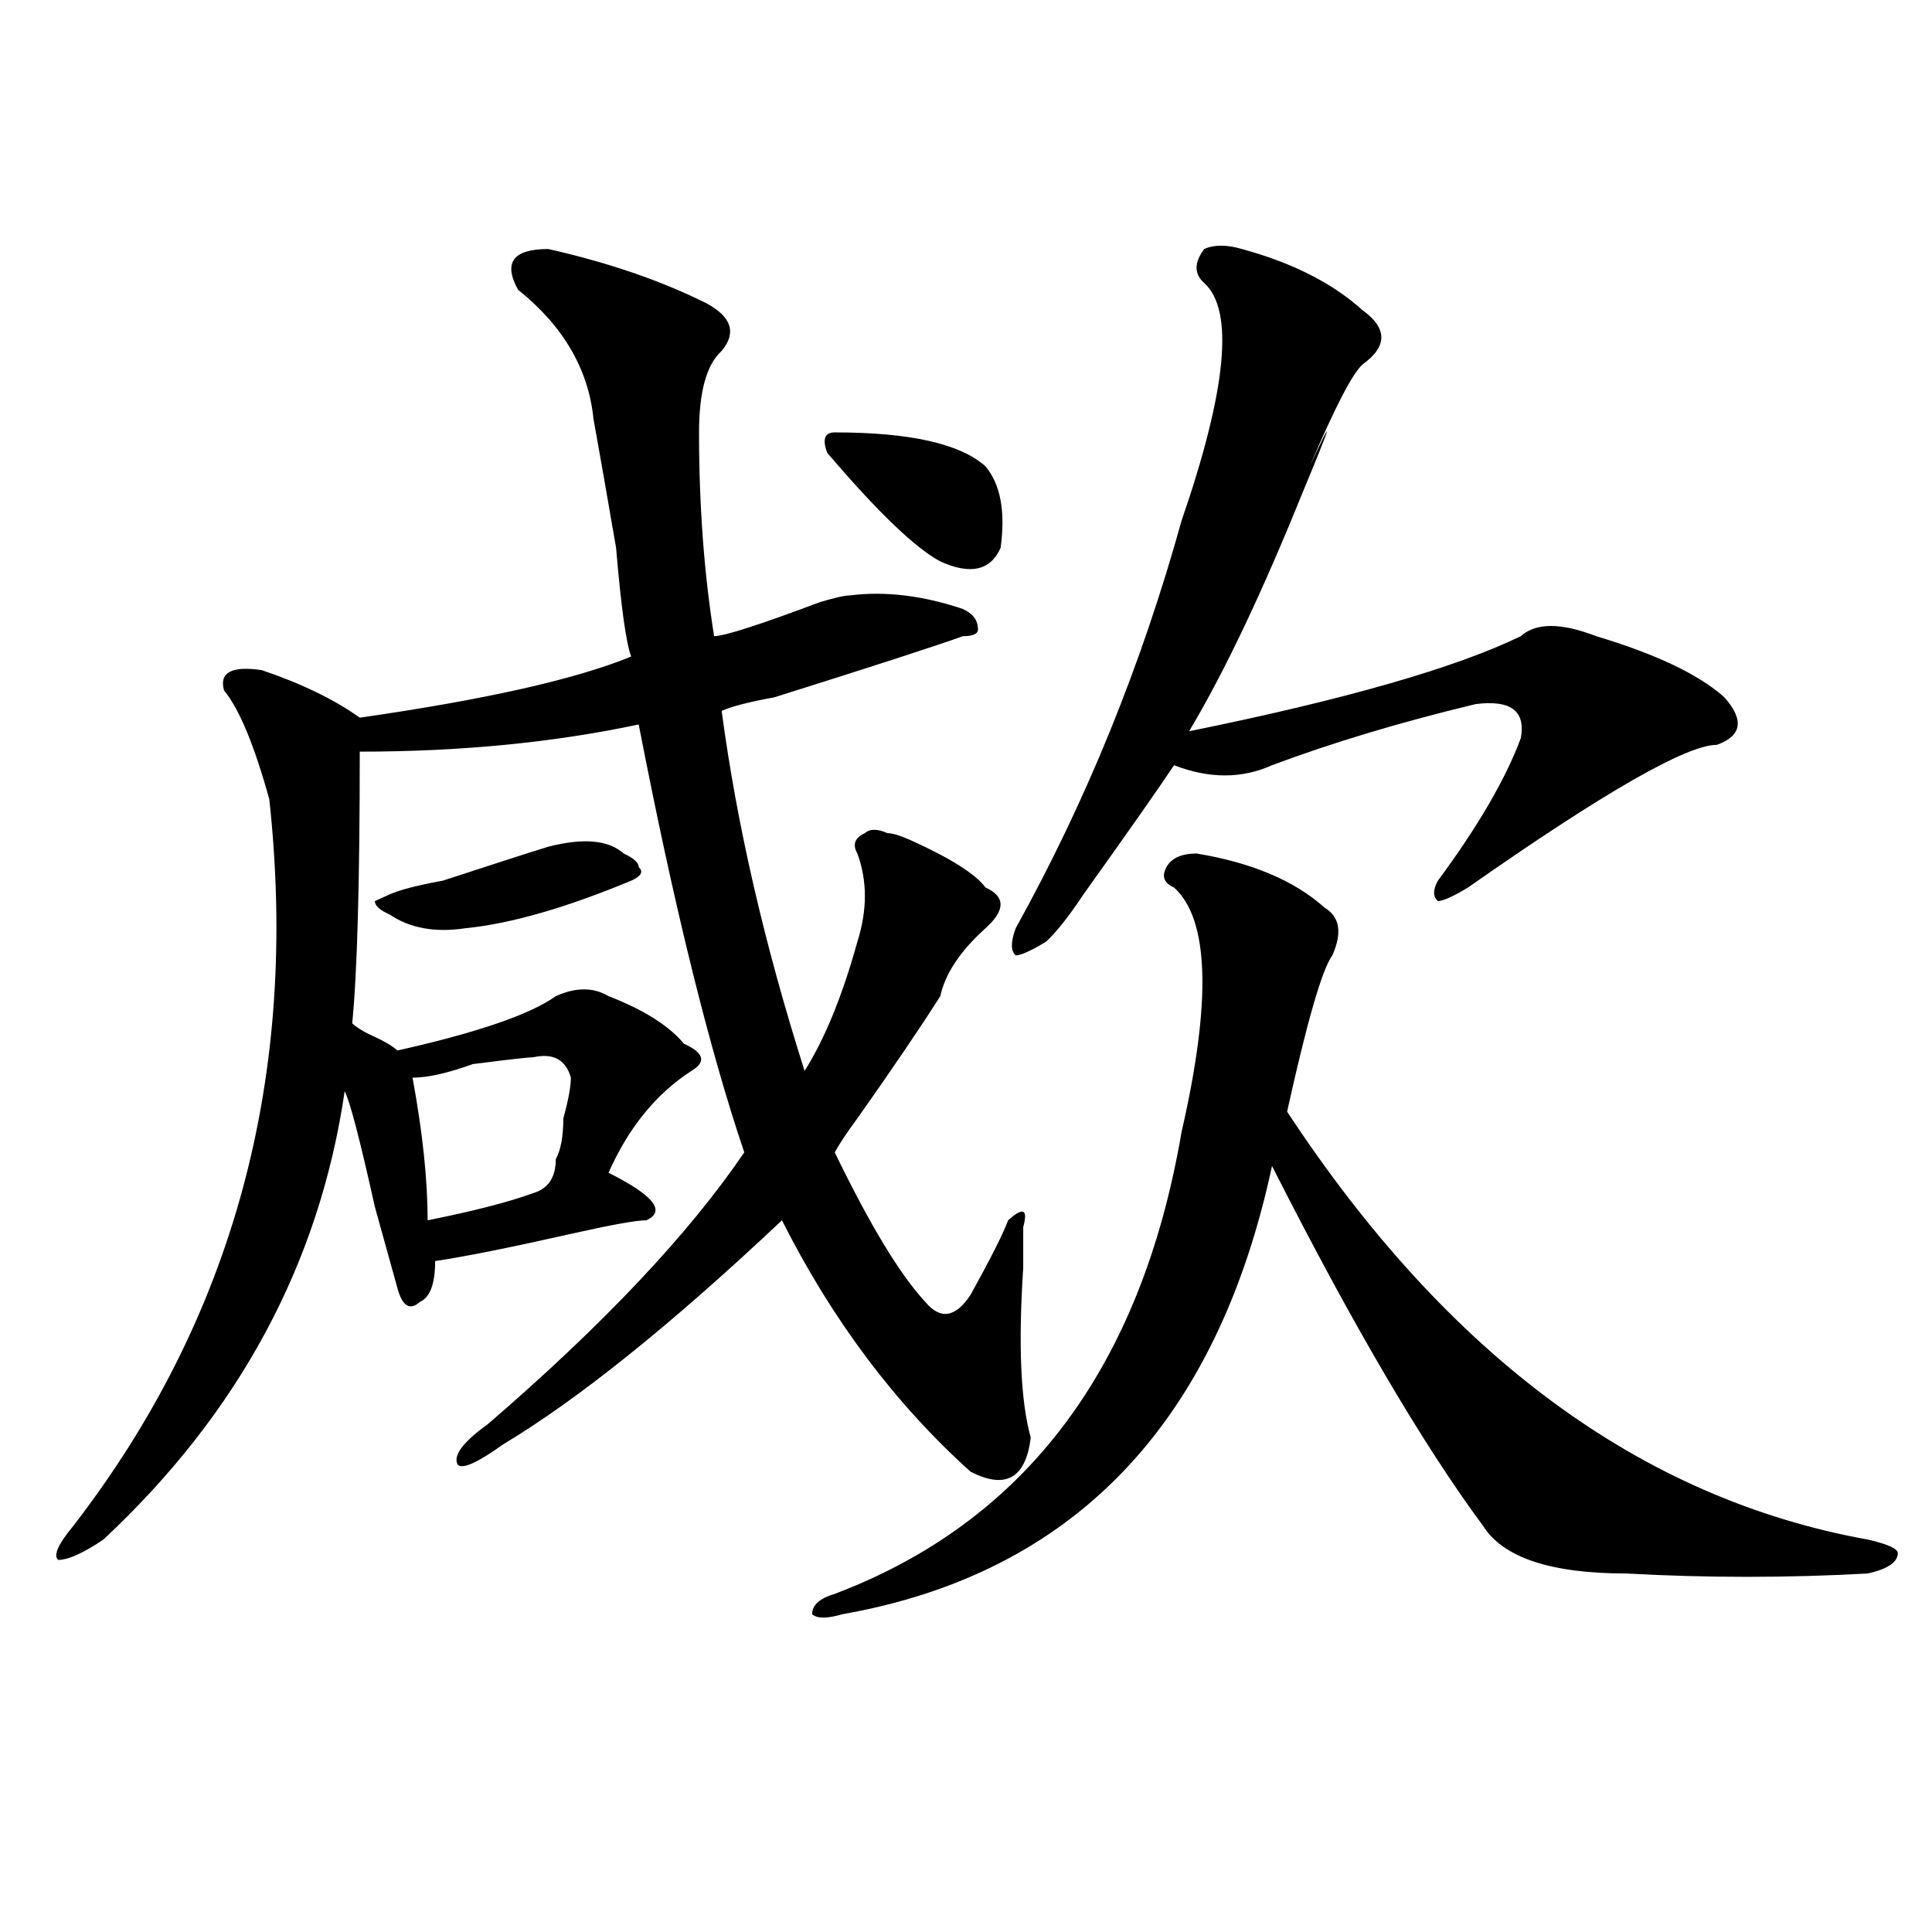 <?xml version="1.0" encoding="utf-8"?>
<!-- Generator: Adobe Illustrator 16.0.0, SVG Export Plug-In . SVG Version: 6.00 Build 0)  -->
<!DOCTYPE svg PUBLIC "-//W3C//DTD SVG 1.1//EN" "http://www.w3.org/Graphics/SVG/1.1/DTD/svg11.dtd">
<svg version="1.1" id="图层_1" xmlns="http://www.w3.org/2000/svg" xmlns:xlink="http://www.w3.org/1999/xlink" x="0px" y="0px"
	 width="1000px" height="1000px" viewBox="0 0 1000 1000" enable-background="new 0 0 1000 1000" xml:space="preserve">
<path d="M283.773,128.89c31.219,7.031,58.535,16.425,81.949,28.125c12.987,7.031,15.609,15.271,7.805,24.609
	c-7.805,7.031-11.707,21.094-11.707,42.188c0,37.518,2.561,72.675,7.805,105.469c5.183,0,23.414-5.823,54.633-17.578
	c7.805-2.307,12.987-3.516,15.609-3.516c18.17-2.307,37.682,0,58.535,7.031c5.183,2.362,7.805,5.878,7.805,10.547
	c0,2.362-2.622,3.516-7.805,3.516c-13.049,4.724-45.548,15.271-97.559,31.641c-13.049,2.362-22.134,4.724-27.316,7.031
	c7.805,58.612,22.072,120.74,42.926,186.328c10.365-16.37,19.512-38.672,27.316-66.797c5.183-16.37,5.183-31.641,0-45.703
	c-2.622-4.669-1.342-8.185,3.902-10.547c2.561-2.307,6.463-2.307,11.707,0c2.561,0,6.463,1.208,11.707,3.516
	c20.792,9.393,33.779,17.578,39.023,24.609c10.365,4.724,10.365,11.755,0,21.094c-13.049,11.755-20.854,23.456-23.414,35.156
	c-10.427,16.425-24.756,37.518-42.926,63.281c-5.244,7.031-9.146,12.909-11.707,17.578c18.17,37.518,33.779,63.281,46.828,77.344
	c7.805,9.393,15.609,8.24,23.414-3.516c10.365-18.732,16.89-31.641,19.512-38.672c7.805-7.031,10.365-5.823,7.805,3.516
	c0,4.724,0,11.755,0,21.094c-2.622,39.88-1.342,69.159,3.902,87.891c-2.622,21.094-13.049,26.971-31.219,17.578
	c-39.023-35.156-71.584-78.497-97.559-130.078c-57.255,53.943-105.363,92.615-144.387,116.016
	c-13.048,9.393-20.853,12.909-23.414,10.547c-2.622-4.669,2.562-11.7,15.609-21.094c59.815-51.526,104.021-98.438,132.68-140.625
	c-18.231-53.888-36.463-127.716-54.633-221.484c-44.267,9.393-92.376,14.063-144.387,14.063c0,68.005-1.341,114.862-3.902,140.625
	c2.562,2.362,6.464,4.724,11.707,7.031c5.183,2.362,9.085,4.724,11.707,7.031c41.585-9.338,68.901-18.732,81.949-28.125
	c10.366-4.669,19.512-4.669,27.316,0c18.17,7.031,31.219,15.271,39.023,24.609c10.365,4.724,11.707,9.393,3.902,14.063
	c-18.231,11.755-32.56,29.333-42.926,52.734c23.414,11.755,29.877,19.94,19.512,24.609c-5.243,0-18.231,2.362-39.023,7.031
	c-31.219,7.031-54.633,11.755-70.242,14.063c0,11.755-2.622,18.787-7.805,21.094c-5.243,4.724-9.146,2.362-11.707-7.031
	c-2.622-9.338-6.524-23.401-11.707-42.188c-7.805-35.156-13.048-55.042-15.609-59.766
	c-13.048,89.099-54.633,166.443-124.875,232.031c-10.427,7.031-18.231,10.547-23.414,10.547c-2.622-2.307,0-8.185,7.805-17.578
	c83.229-107.776,117.07-233.185,101.461-376.172c-7.805-28.125-15.609-46.857-23.414-56.25c-2.622-9.338,3.902-12.854,19.512-10.547
	c20.792,7.031,37.683,15.271,50.73,24.609c64.999-9.338,111.827-19.885,140.484-31.641c-2.622-7.031-5.243-25.763-7.805-56.25
	c-5.243-30.432-9.146-52.734-11.707-66.797c-2.622-25.763-15.609-48.01-39.023-66.797
	C260.359,135.922,265.542,128.89,283.773,128.89z M322.797,441.781c5.183,2.362,7.805,4.724,7.805,7.031
	c2.561,2.362,1.28,4.724-3.902,7.031c-33.841,14.063-62.438,22.302-85.852,24.609c-15.609,2.362-28.657,0-39.023-7.031
	c-5.243-2.307-7.805-4.669-7.805-7.031l7.805-3.516c5.183-2.307,14.269-4.669,27.316-7.031
	c28.597-9.338,46.828-15.216,54.633-17.578C301.944,433.596,314.992,434.75,322.797,441.781z M275.969,547.25
	c-2.622,0-13.048,1.208-31.219,3.516c-13.048,4.724-23.414,7.031-31.219,7.031c5.183,28.125,7.805,52.734,7.805,73.828
	c23.414-4.669,41.585-9.338,54.633-14.063c7.805-2.307,11.707-8.185,11.707-17.578c2.562-4.669,3.902-11.7,3.902-21.094
	c2.562-9.338,3.902-16.37,3.902-21.094C292.858,548.458,286.335,544.943,275.969,547.25z M619.375,441.781
	c28.597,4.724,50.73,14.063,66.34,28.125c7.805,4.724,9.085,12.909,3.902,24.609c-5.244,7.031-13.049,34.003-23.414,80.859
	c83.229,126.563,183.41,200.391,300.48,221.484c10.365,2.362,15.609,4.724,15.609,7.031c0,4.724-5.244,8.24-15.609,10.547
	c-41.646,2.307-83.291,2.307-124.875,0c-39.023,0-63.779-8.185-74.145-24.609c-31.219-42.188-67.682-104.26-109.266-186.328
	C629.74,737.094,555.596,814.437,435.965,835.531c-7.805,2.307-13.049,2.307-15.609,0c0-4.724,3.902-8.24,11.707-10.547
	c98.839-37.463,158.654-117.169,179.508-239.063c15.609-67.95,14.268-110.138-3.902-126.563c-5.244-2.307-6.524-5.823-3.902-10.547
	C606.326,444.143,611.57,441.781,619.375,441.781z M432.063,223.812c39.023,0,64.998,5.878,78.047,17.578
	c7.805,9.393,10.365,23.456,7.805,42.188c-5.244,11.755-15.609,14.063-31.219,7.031c-13.049-7.031-32.561-25.763-58.535-56.25
	C425.538,227.328,426.818,223.812,432.063,223.812z M642.789,128.89c25.975,7.031,46.828,17.578,62.438,31.641
	c12.987,9.393,12.987,18.787,0,28.125c-5.244,4.724-14.329,22.302-27.316,52.734c12.987-28.125,11.707-23.401-3.902,14.063
	c-20.854,51.581-40.365,92.615-58.535,123.047c80.607-16.37,137.862-32.794,171.703-49.219c7.805-7.031,20.792-7.031,39.023,0
	c31.219,9.393,53.291,19.94,66.34,31.641c10.365,11.755,9.085,19.94-3.902,24.609c-15.609,0-58.535,24.609-128.777,73.828
	c-7.805,4.724-13.049,7.031-15.609,7.031c-2.622-2.307-2.622-5.823,0-10.547c20.792-28.125,35.121-52.734,42.926-73.828
	c2.561-14.063-5.244-19.885-23.414-17.578c-39.023,9.393-74.145,19.94-105.363,31.641c-15.609,7.031-32.561,7.031-50.73,0
	c-7.805,11.755-23.414,34.003-46.828,66.797c-7.805,11.755-14.329,19.94-19.512,24.609c-7.805,4.724-13.049,7.031-15.609,7.031
	c-2.622-2.307-2.622-7.031,0-14.063c36.401-65.588,64.998-135.901,85.852-210.938c23.414-67.95,27.316-108.984,11.707-123.047
	c-5.244-4.669-5.244-10.547,0-17.578C628.46,126.583,634.984,126.583,642.789,128.89z"/>
</svg>
